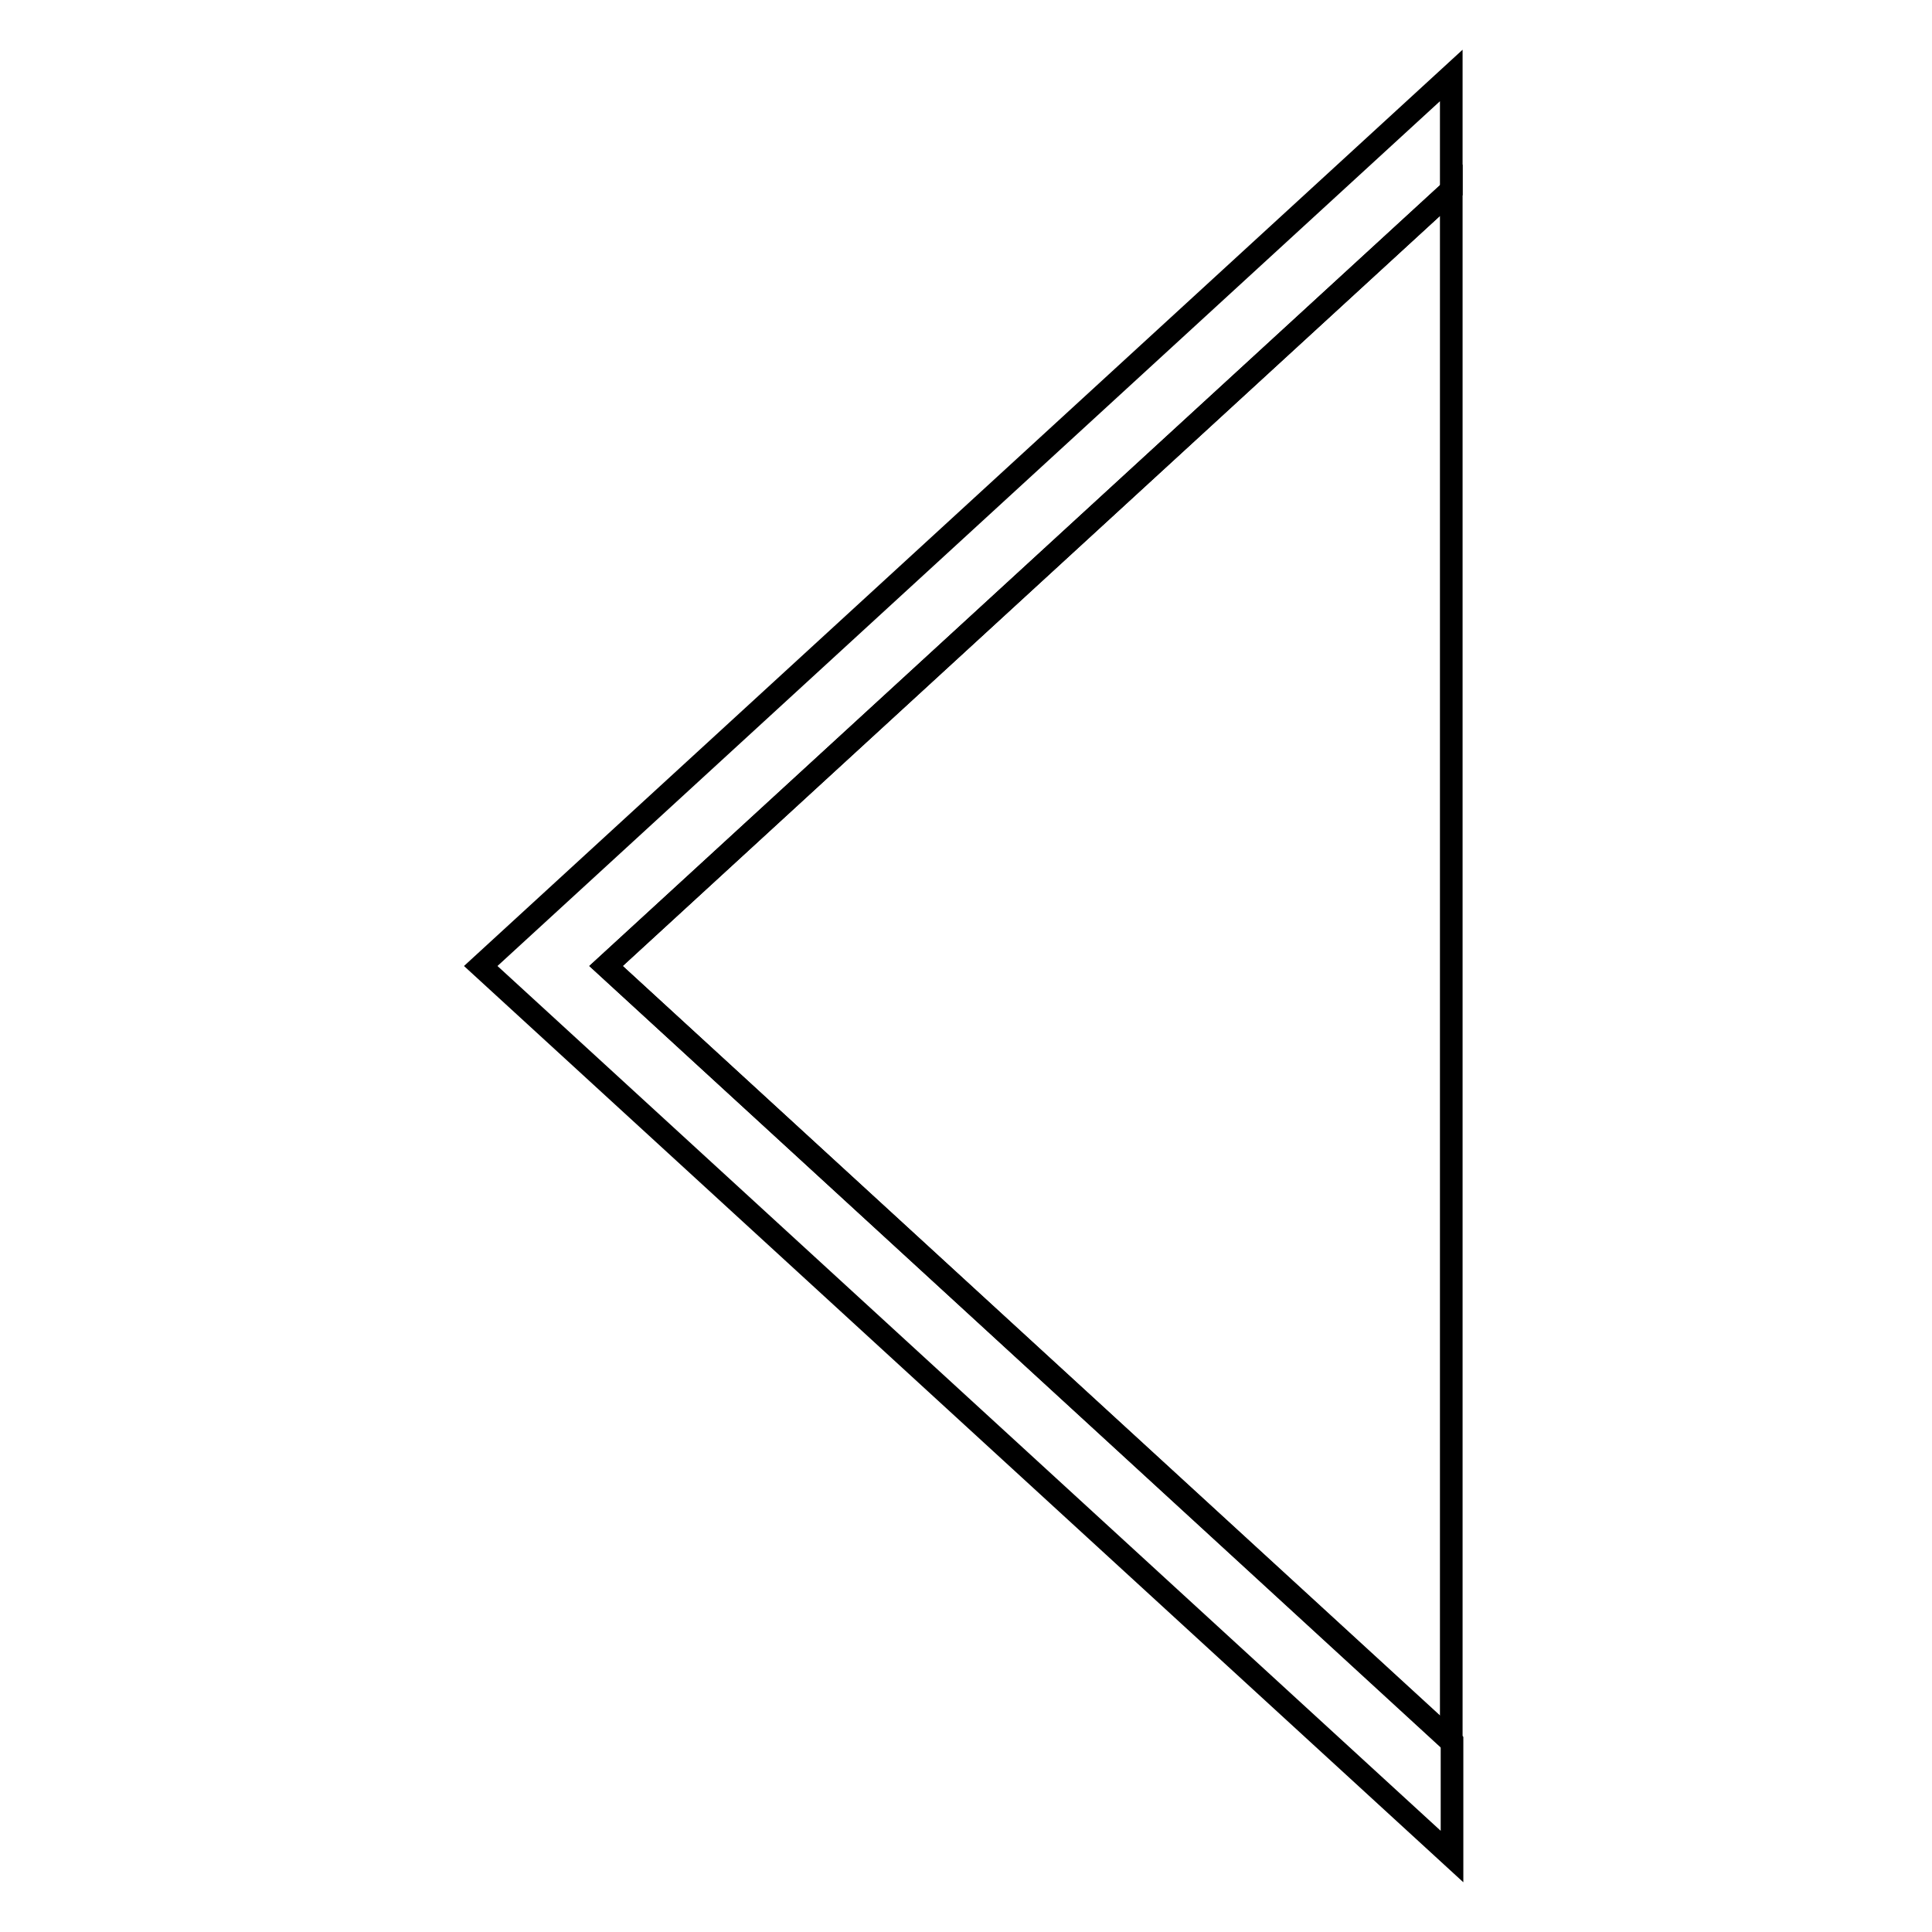 <?xml version="1.0" encoding="utf-8"?>
<!-- Svg Vector Icons : http://www.onlinewebfonts.com/icon -->
<!DOCTYPE svg PUBLIC "-//W3C//DTD SVG 1.1//EN" "http://www.w3.org/Graphics/SVG/1.1/DTD/svg11.dtd">
<svg version="1.1" xmlns="http://www.w3.org/2000/svg" xmlns:xlink="http://www.w3.org/1999/xlink" x="0px" y="0px" viewBox="0 0 256 256" enable-background="new 0 0 256 256" xml:space="preserve">
<g><g><path stroke-width="3" fill-opacity="0" stroke="#000000"  d="M192.3,230.8V25.2L80.3,128L192.3,230.8z"/><path stroke-width="3" fill-opacity="0" stroke="#000000"  d="M80.3,128L192.3,25.2V10L63.7,128l128.7,118v-15.2L80.3,128z"/></g></g>
</svg>
